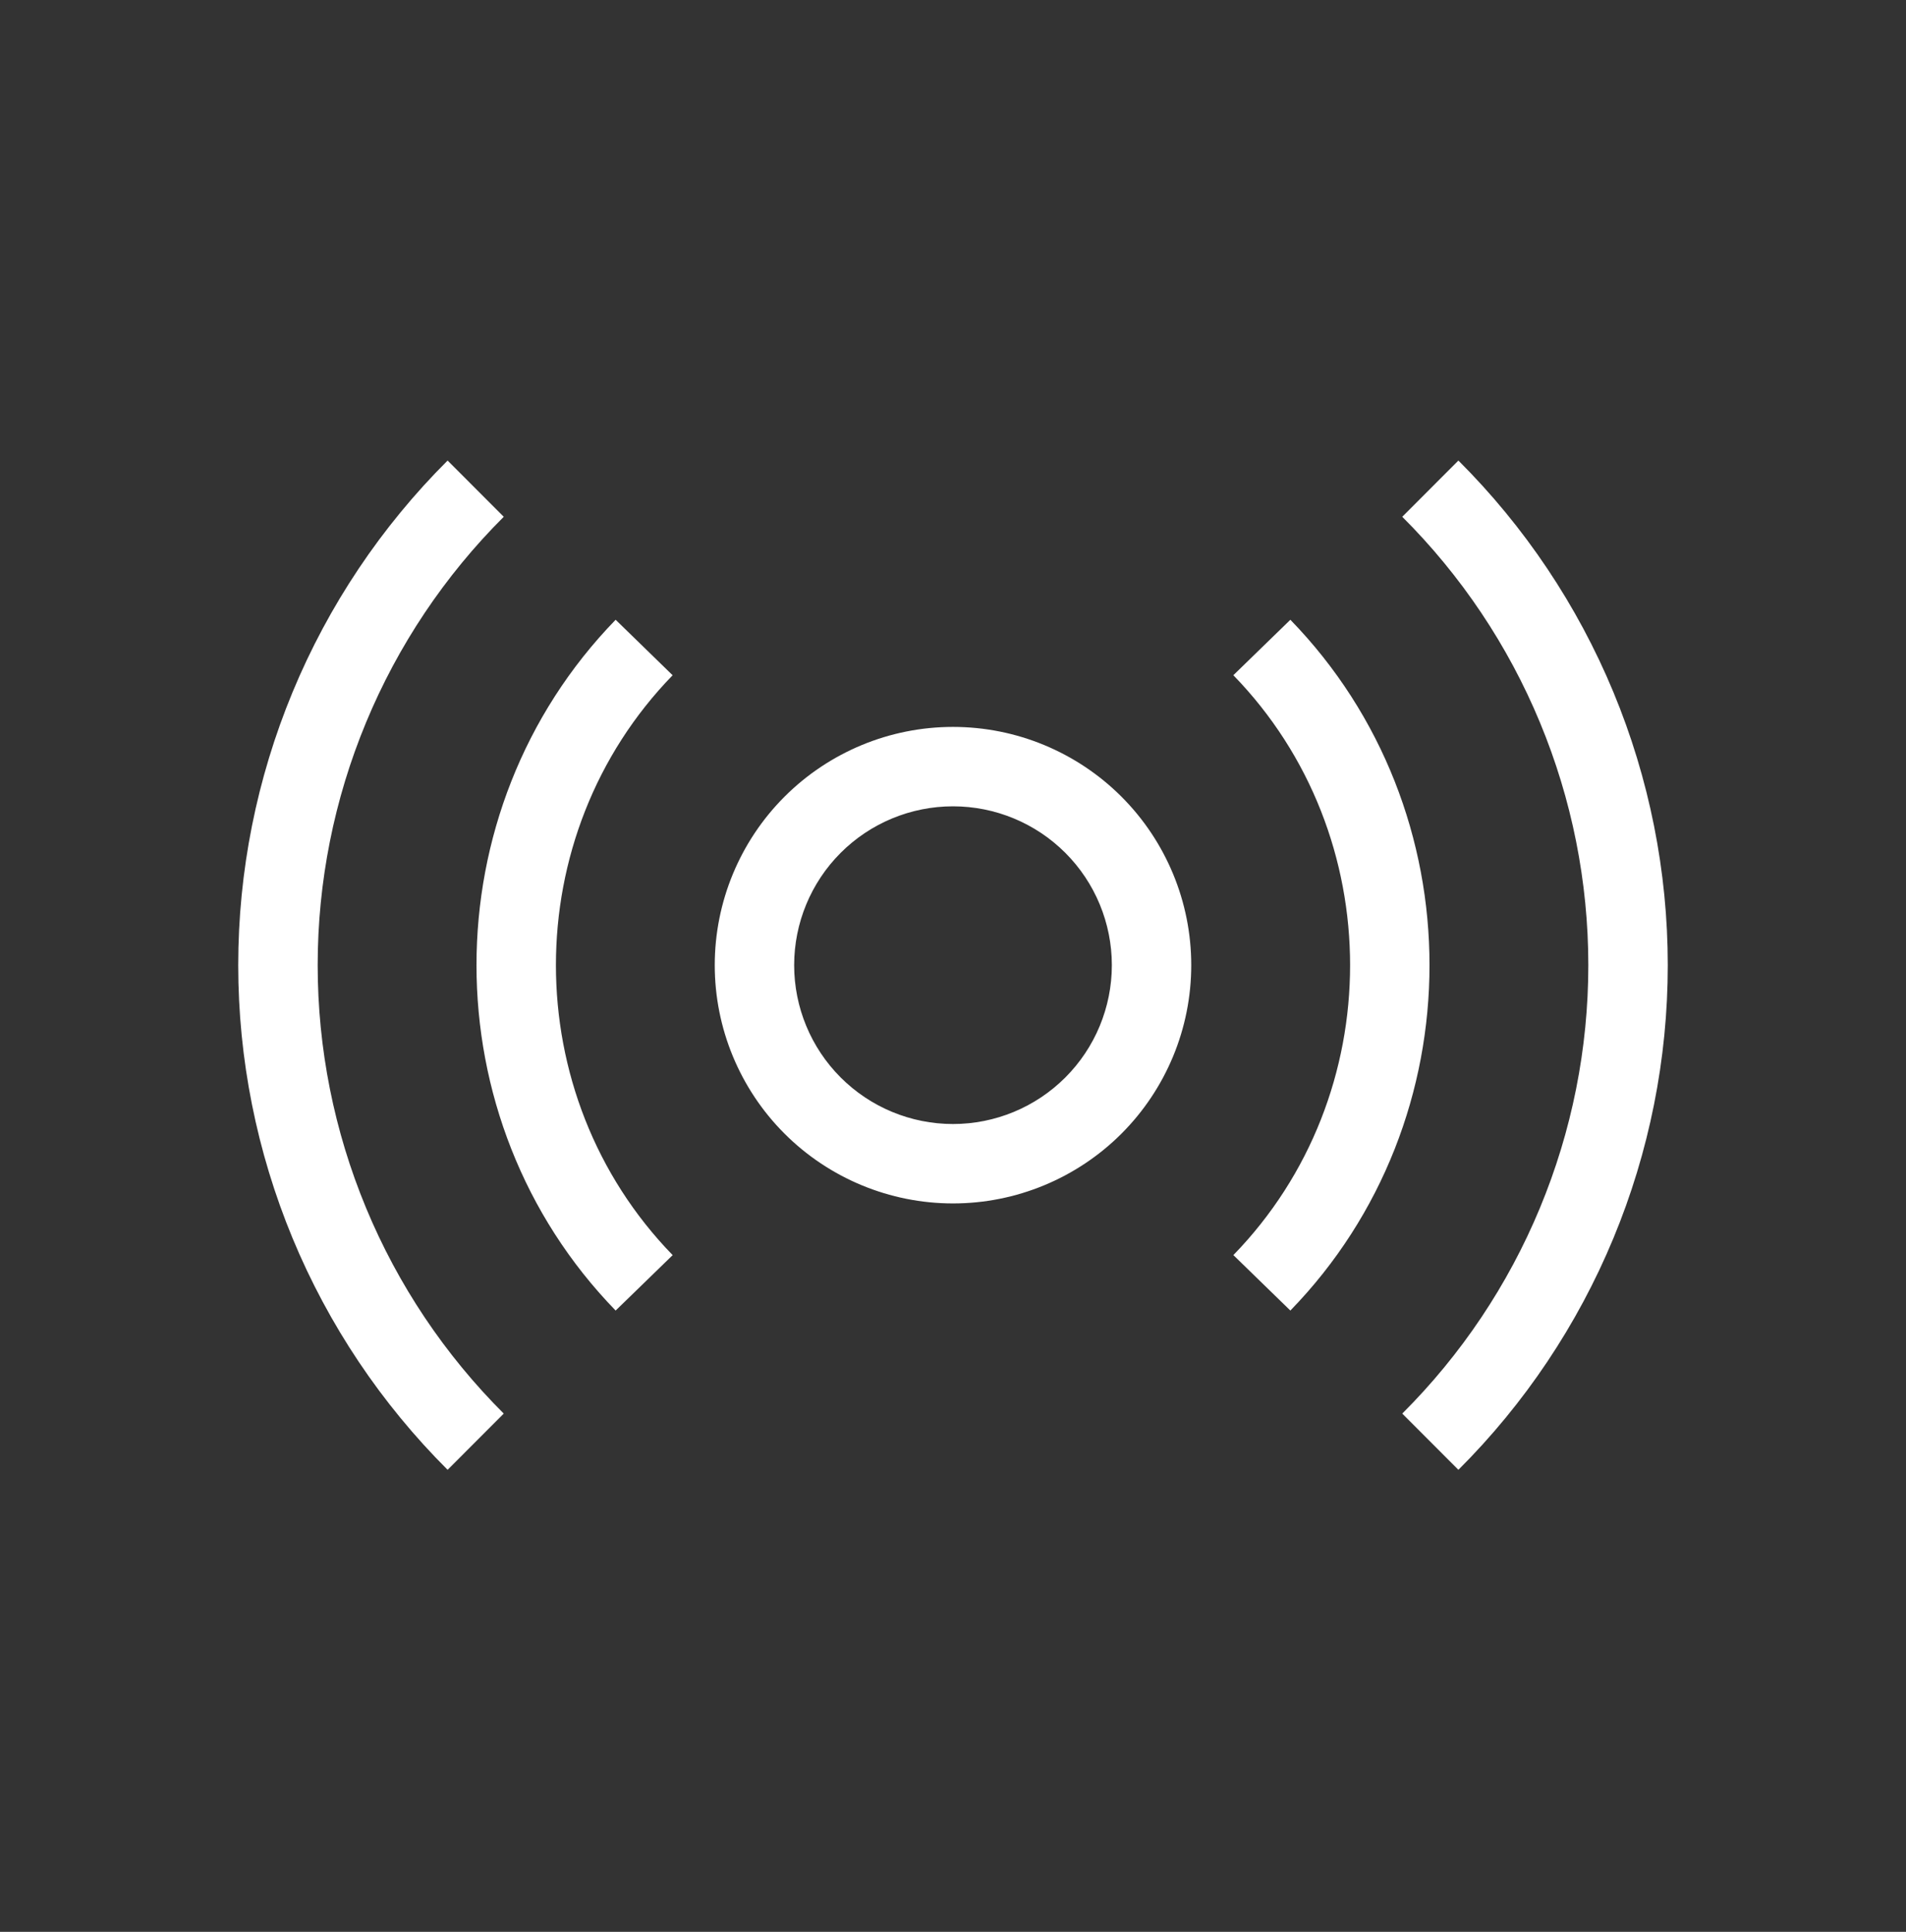 <?xml version="1.0" encoding="UTF-8"?> <svg xmlns="http://www.w3.org/2000/svg" width="74" height="75" viewBox="0 0 74 75" fill="none"><rect x="0" y="0" width="74" height="75" fill="#333333" stroke="none"/><path fill-rule="evenodd" clip-rule="evenodd" d="M37 31.304C35.364 31.304 33.796 31.954 32.639 33.11C31.483 34.267 30.833 35.835 30.833 37.471C30.833 39.106 31.483 40.675 32.639 41.831C33.796 42.988 35.364 43.638 37 43.638C38.636 43.638 40.204 42.988 41.361 41.831C42.517 40.675 43.167 39.106 43.167 37.471C43.167 35.835 42.517 34.267 41.361 33.11C40.204 31.954 38.636 31.304 37 31.304ZM27.75 37.471C27.75 35.018 28.724 32.665 30.459 30.93C32.194 29.195 34.547 28.221 37 28.221C39.453 28.221 41.806 29.195 43.541 30.93C45.275 32.665 46.25 35.018 46.25 37.471C46.25 39.924 45.275 42.277 43.541 44.012C41.806 45.746 39.453 46.721 37 46.721C34.547 46.721 32.194 45.746 30.459 44.012C28.724 42.277 27.75 39.924 27.75 37.471ZM26.116 26.214C20.073 32.427 20.073 42.515 26.116 48.728L23.902 50.88C16.699 43.468 16.699 31.474 23.902 24.061L26.113 26.214H26.116ZM47.884 48.728C53.928 42.515 53.928 32.427 47.884 26.214L50.098 24.061C57.301 31.474 57.301 43.468 50.098 50.88L47.887 48.728H47.884Z" fill="white"></path><path fill-rule="evenodd" clip-rule="evenodd" d="M19.558 20.063C17.268 22.347 15.451 25.06 14.212 28.048C12.972 31.035 12.334 34.237 12.334 37.471C12.334 40.706 12.972 43.908 14.212 46.895C15.451 49.882 17.268 52.596 19.558 54.88L17.378 57.063C14.801 54.492 12.756 51.439 11.361 48.077C9.967 44.715 9.249 41.111 9.249 37.471C9.249 33.832 9.967 30.228 11.361 26.866C12.756 23.504 14.801 20.45 17.378 17.88L19.558 20.063ZM54.442 54.88C56.732 52.596 58.549 49.882 59.788 46.895C61.028 43.908 61.666 40.706 61.666 37.471C61.666 34.237 61.028 31.035 59.788 28.048C58.549 25.06 56.732 22.347 54.442 20.063L56.622 17.88C59.199 20.45 61.243 23.504 62.638 26.866C64.033 30.228 64.751 33.832 64.751 37.471C64.751 41.111 64.033 44.715 62.638 48.077C61.243 51.439 59.199 54.492 56.622 57.063L54.442 54.88Z" fill="white"></path></svg> 
